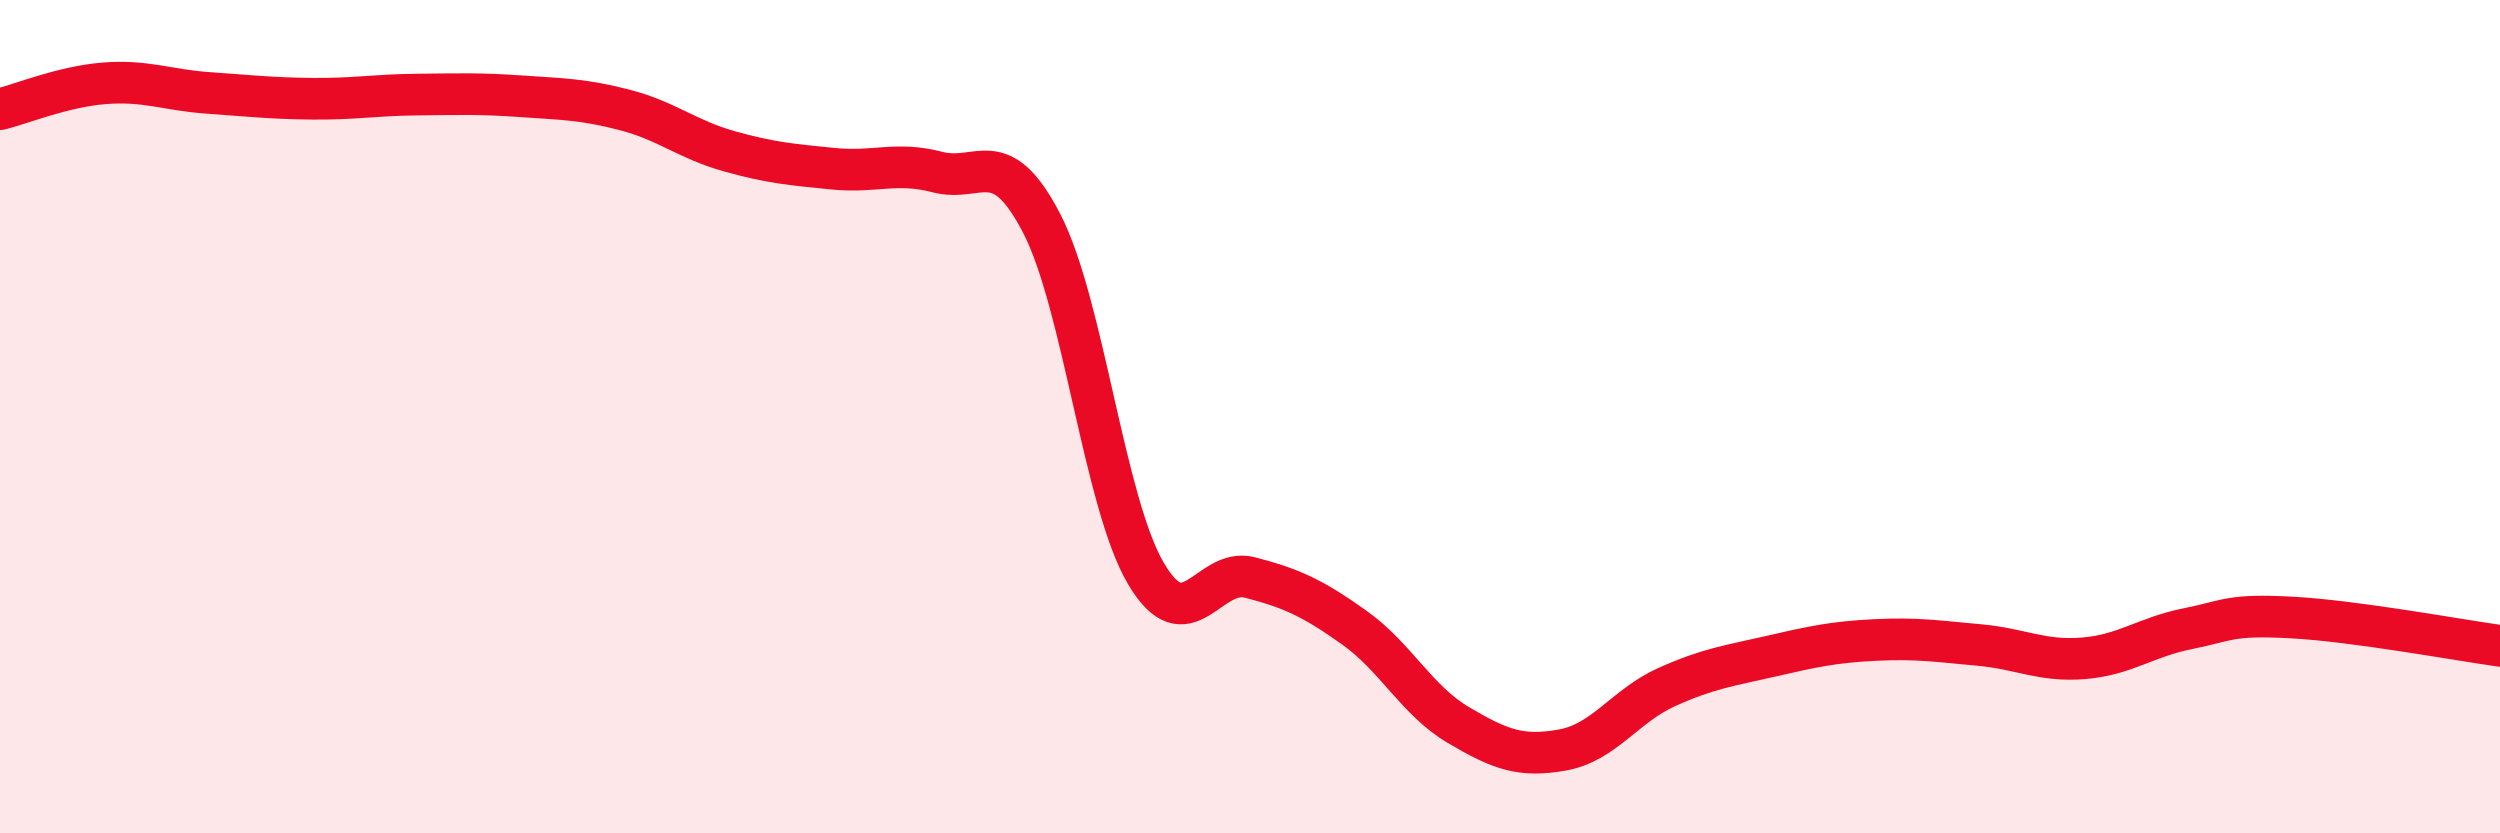 
    <svg width="60" height="20" viewBox="0 0 60 20" xmlns="http://www.w3.org/2000/svg">
      <path
        d="M 0,2.62 C 0.5,2.5 1.5,2.08 2.5,2 C 3.5,1.92 4,2.16 5,2.23 C 6,2.3 6.5,2.36 7.5,2.37 C 8.5,2.38 9,2.28 10,2.27 C 11,2.26 11.5,2.24 12.5,2.31 C 13.5,2.38 14,2.38 15,2.64 C 16,2.9 16.5,3.35 17.5,3.63 C 18.5,3.91 19,3.95 20,4.05 C 21,4.15 21.5,3.87 22.5,4.13 C 23.5,4.39 24,3.43 25,5.36 C 26,7.29 26.5,12.06 27.5,13.76 C 28.5,15.46 29,13.6 30,13.86 C 31,14.12 31.5,14.35 32.5,15.06 C 33.5,15.77 34,16.81 35,17.4 C 36,17.99 36.5,18.18 37.5,18 C 38.5,17.82 39,16.94 40,16.49 C 41,16.04 41.5,15.98 42.5,15.75 C 43.5,15.52 44,15.41 45,15.36 C 46,15.31 46.5,15.39 47.5,15.48 C 48.5,15.57 49,15.88 50,15.8 C 51,15.72 51.5,15.29 52.5,15.09 C 53.5,14.89 53.5,14.74 55,14.82 C 56.5,14.9 59,15.36 60,15.5L60 20L0 20Z"
        fill="#EB0A25"
        opacity="0.1"
        stroke-linecap="round"
        stroke-linejoin="round"
      />
      <path
        d="M 0,2.62 C 0.5,2.5 1.5,2.08 2.5,2 C 3.5,1.92 4,2.16 5,2.23 C 6,2.3 6.5,2.36 7.5,2.37 C 8.5,2.38 9,2.28 10,2.27 C 11,2.26 11.5,2.24 12.5,2.31 C 13.5,2.38 14,2.38 15,2.64 C 16,2.9 16.5,3.35 17.5,3.63 C 18.5,3.91 19,3.95 20,4.05 C 21,4.15 21.5,3.87 22.5,4.13 C 23.5,4.39 24,3.43 25,5.36 C 26,7.29 26.5,12.06 27.5,13.76 C 28.5,15.46 29,13.6 30,13.86 C 31,14.12 31.5,14.35 32.5,15.06 C 33.5,15.77 34,16.81 35,17.4 C 36,17.99 36.5,18.18 37.5,18 C 38.5,17.82 39,16.94 40,16.49 C 41,16.04 41.5,15.98 42.5,15.75 C 43.5,15.52 44,15.41 45,15.36 C 46,15.31 46.5,15.39 47.5,15.48 C 48.5,15.57 49,15.88 50,15.8 C 51,15.72 51.5,15.29 52.5,15.09 C 53.5,14.89 53.5,14.74 55,14.82 C 56.5,14.9 59,15.36 60,15.5"
        stroke="#EB0A25"
        stroke-width="1"
        fill="none"
        stroke-linecap="round"
        stroke-linejoin="round"
      />
    </svg>
  